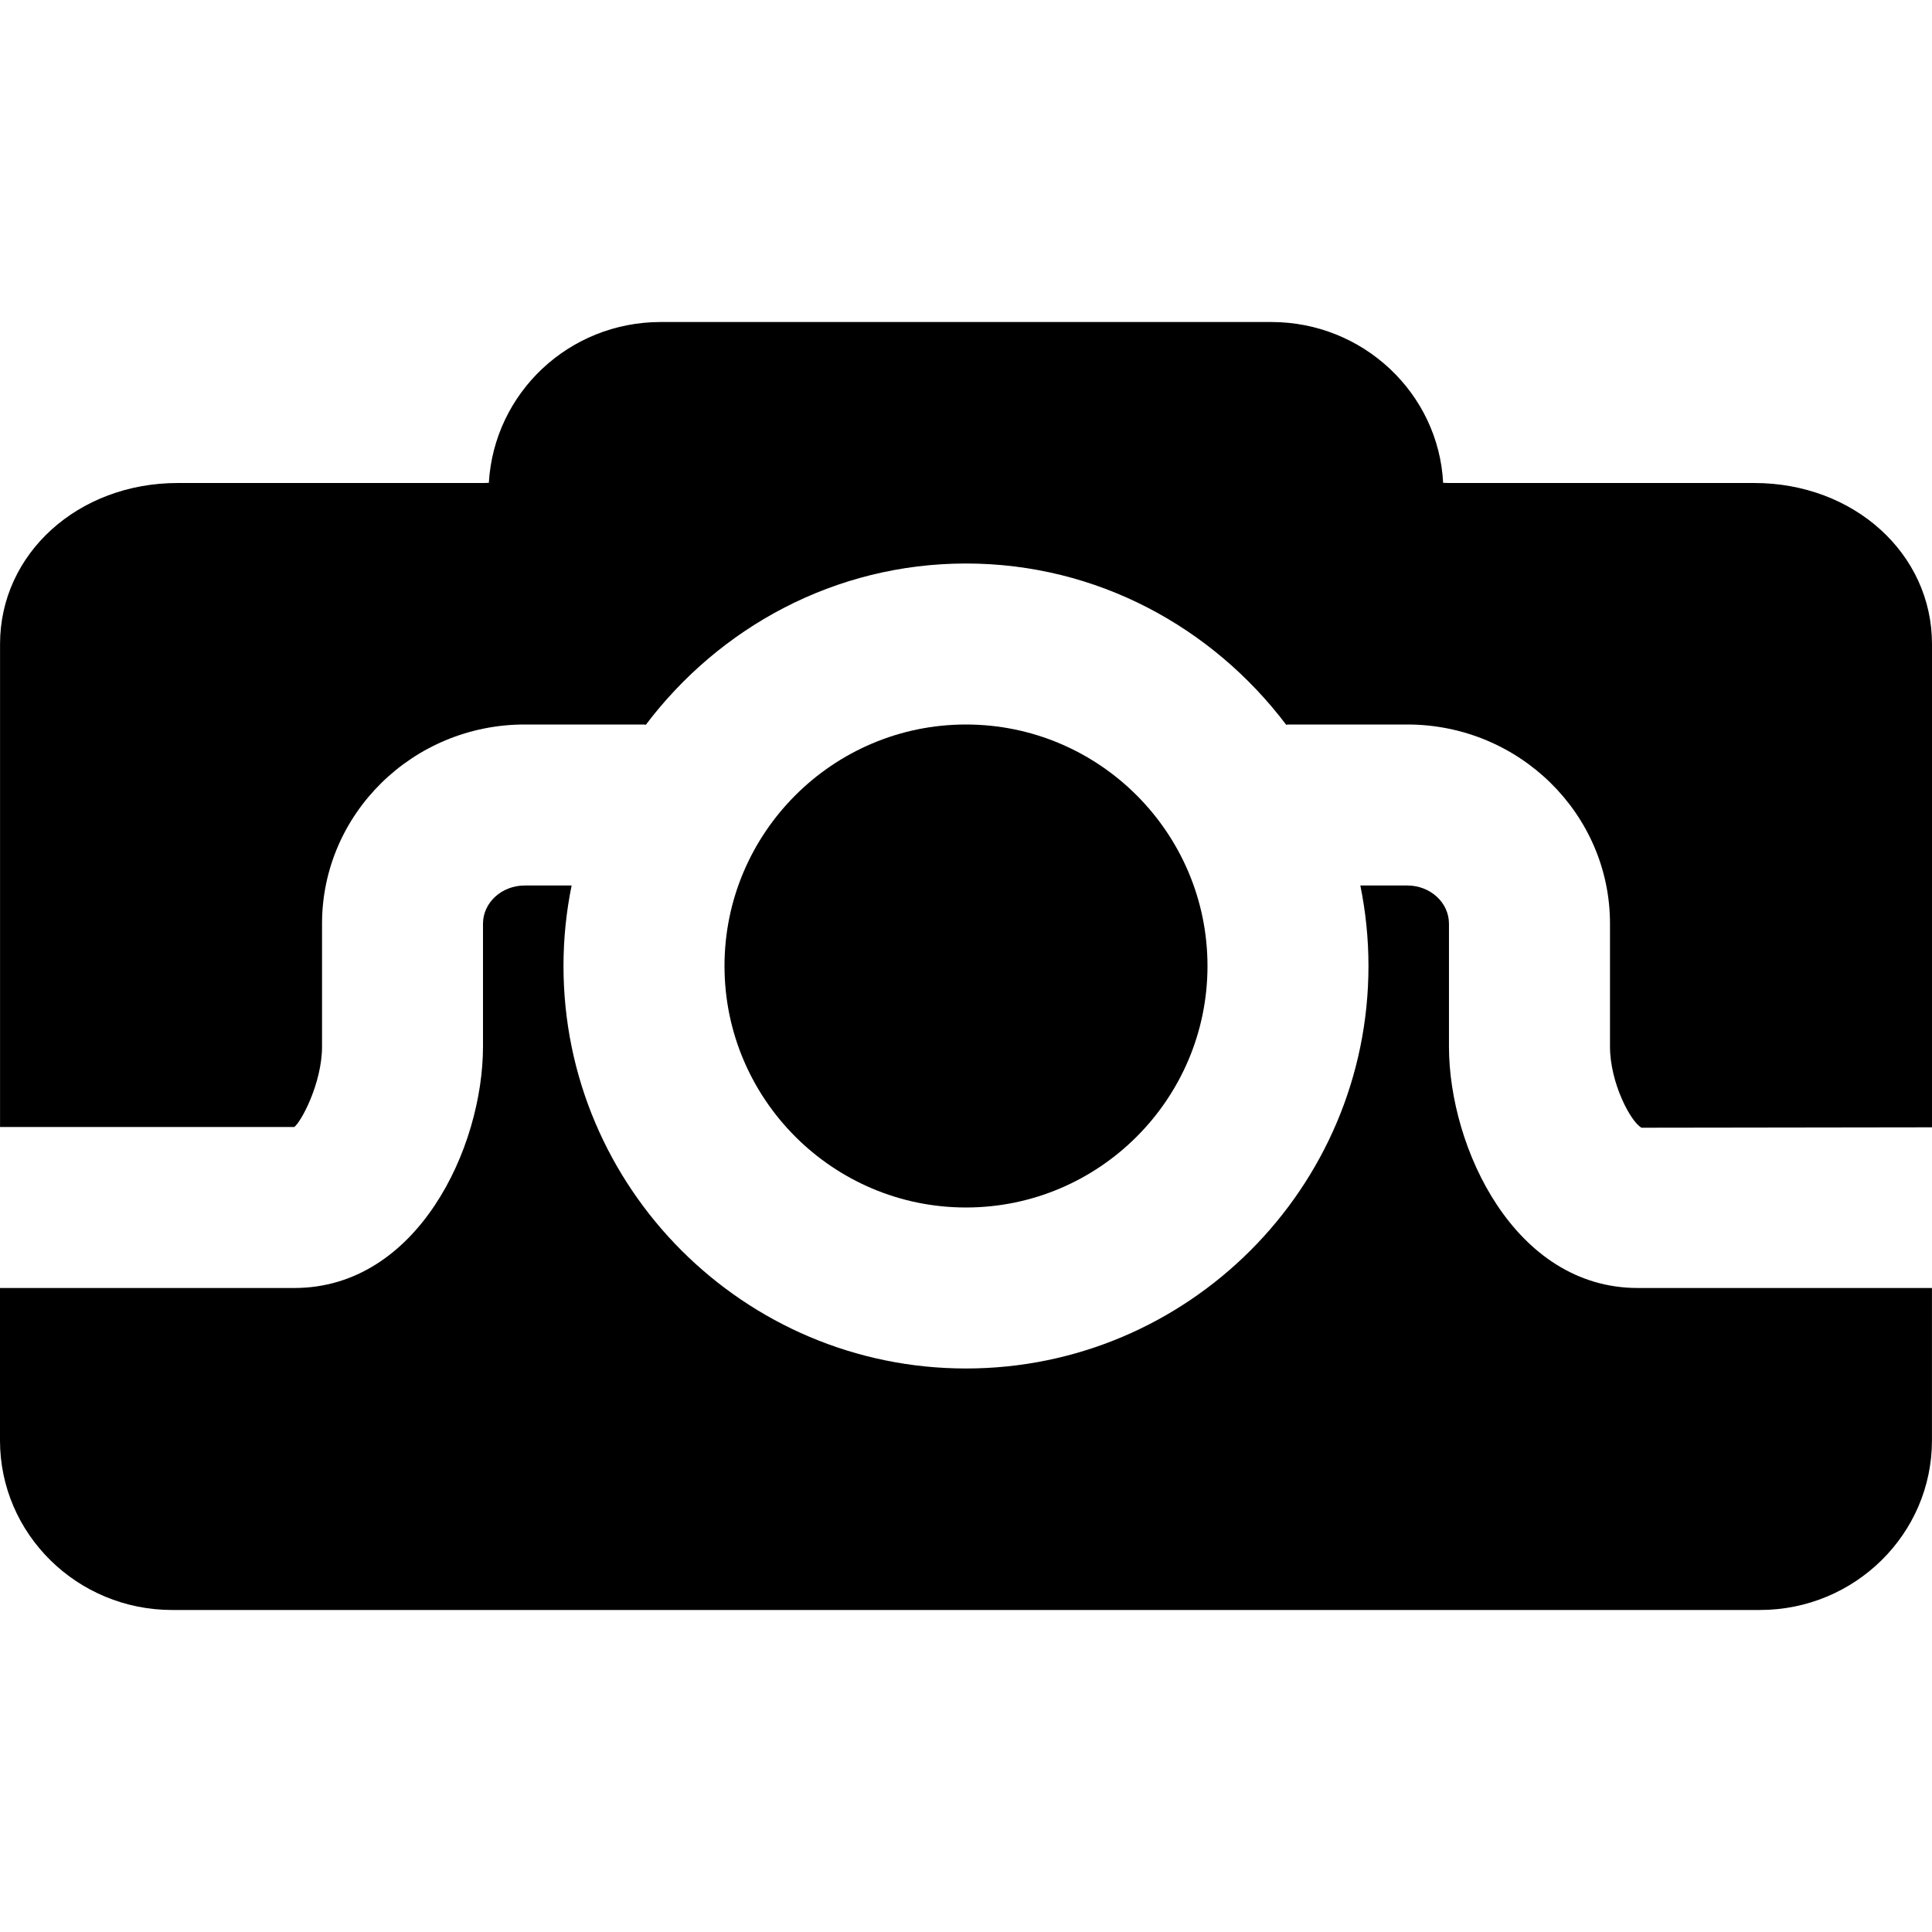 <?xml version="1.0" encoding="iso-8859-1"?>
<!-- Uploaded to: SVG Repo, www.svgrepo.com, Generator: SVG Repo Mixer Tools -->
<svg fill="#000000" height="800px" width="800px" version="1.1" id="Layer_1" xmlns="http://www.w3.org/2000/svg" xmlns:xlink="http://www.w3.org/1999/xlink" 
	 viewBox="0 0 512.013 512.013" xml:space="preserve">
<g>
	<g>
		<g>
			<path d="M464.93,128.006h-80.917c-0.597,0-1.109-0.021-1.557-0.043c-1.216-23.701-21.184-42.624-45.525-42.624H175.095
				c-24.256,0-44.139,18.709-45.547,42.624c-0.448,0.021-0.96,0.043-1.536,0.043H47.095c-26.411,0-47.083,18.731-47.083,42.667v128
				h77.973c1.771-1.259,7.36-11.584,7.36-21.333v-32.555c0-29.099,24.085-52.779,53.696-52.779h31.637
				c0.149,0,0.299,0.085,0.469,0.085c19.477-25.792,50.112-42.752,84.864-42.752s65.365,16.96,84.864,42.752
				c0.171,0,0.299-0.085,0.469-0.085h31.616c29.632,0,53.717,23.68,53.717,52.779v32.555c0,9.749,5.568,20.075,8.363,21.525
				l76.971-0.107V170.673C512.013,146.737,491.32,128.006,464.93,128.006z"/>
			<path d="M384,277.34v-32.555c0-5.589-4.949-10.112-11.029-10.112h-12.459c1.408,6.891,2.155,14.037,2.155,21.333
				c0,58.816-47.851,106.667-106.667,106.667s-106.667-47.851-106.667-106.667c0-7.296,0.747-14.443,2.155-21.333h-12.437
				c-6.08,0-11.051,4.523-11.051,10.112v32.555c0,26.837-17.365,64-50.005,64H0v40.427c0,24.768,20.459,44.907,45.611,44.907h420.8
				c25.131,0,45.589-20.139,45.589-44.907V341.34h-77.973C401.387,341.34,384,304.177,384,277.34z"/>
			<path d="M320.006,256.006c0-35.285-28.715-64-64-64s-64,28.715-64,64s28.715,64,64,64S320.006,291.292,320.006,256.006z"/>
		</g>
	</g>
</g>
</svg>